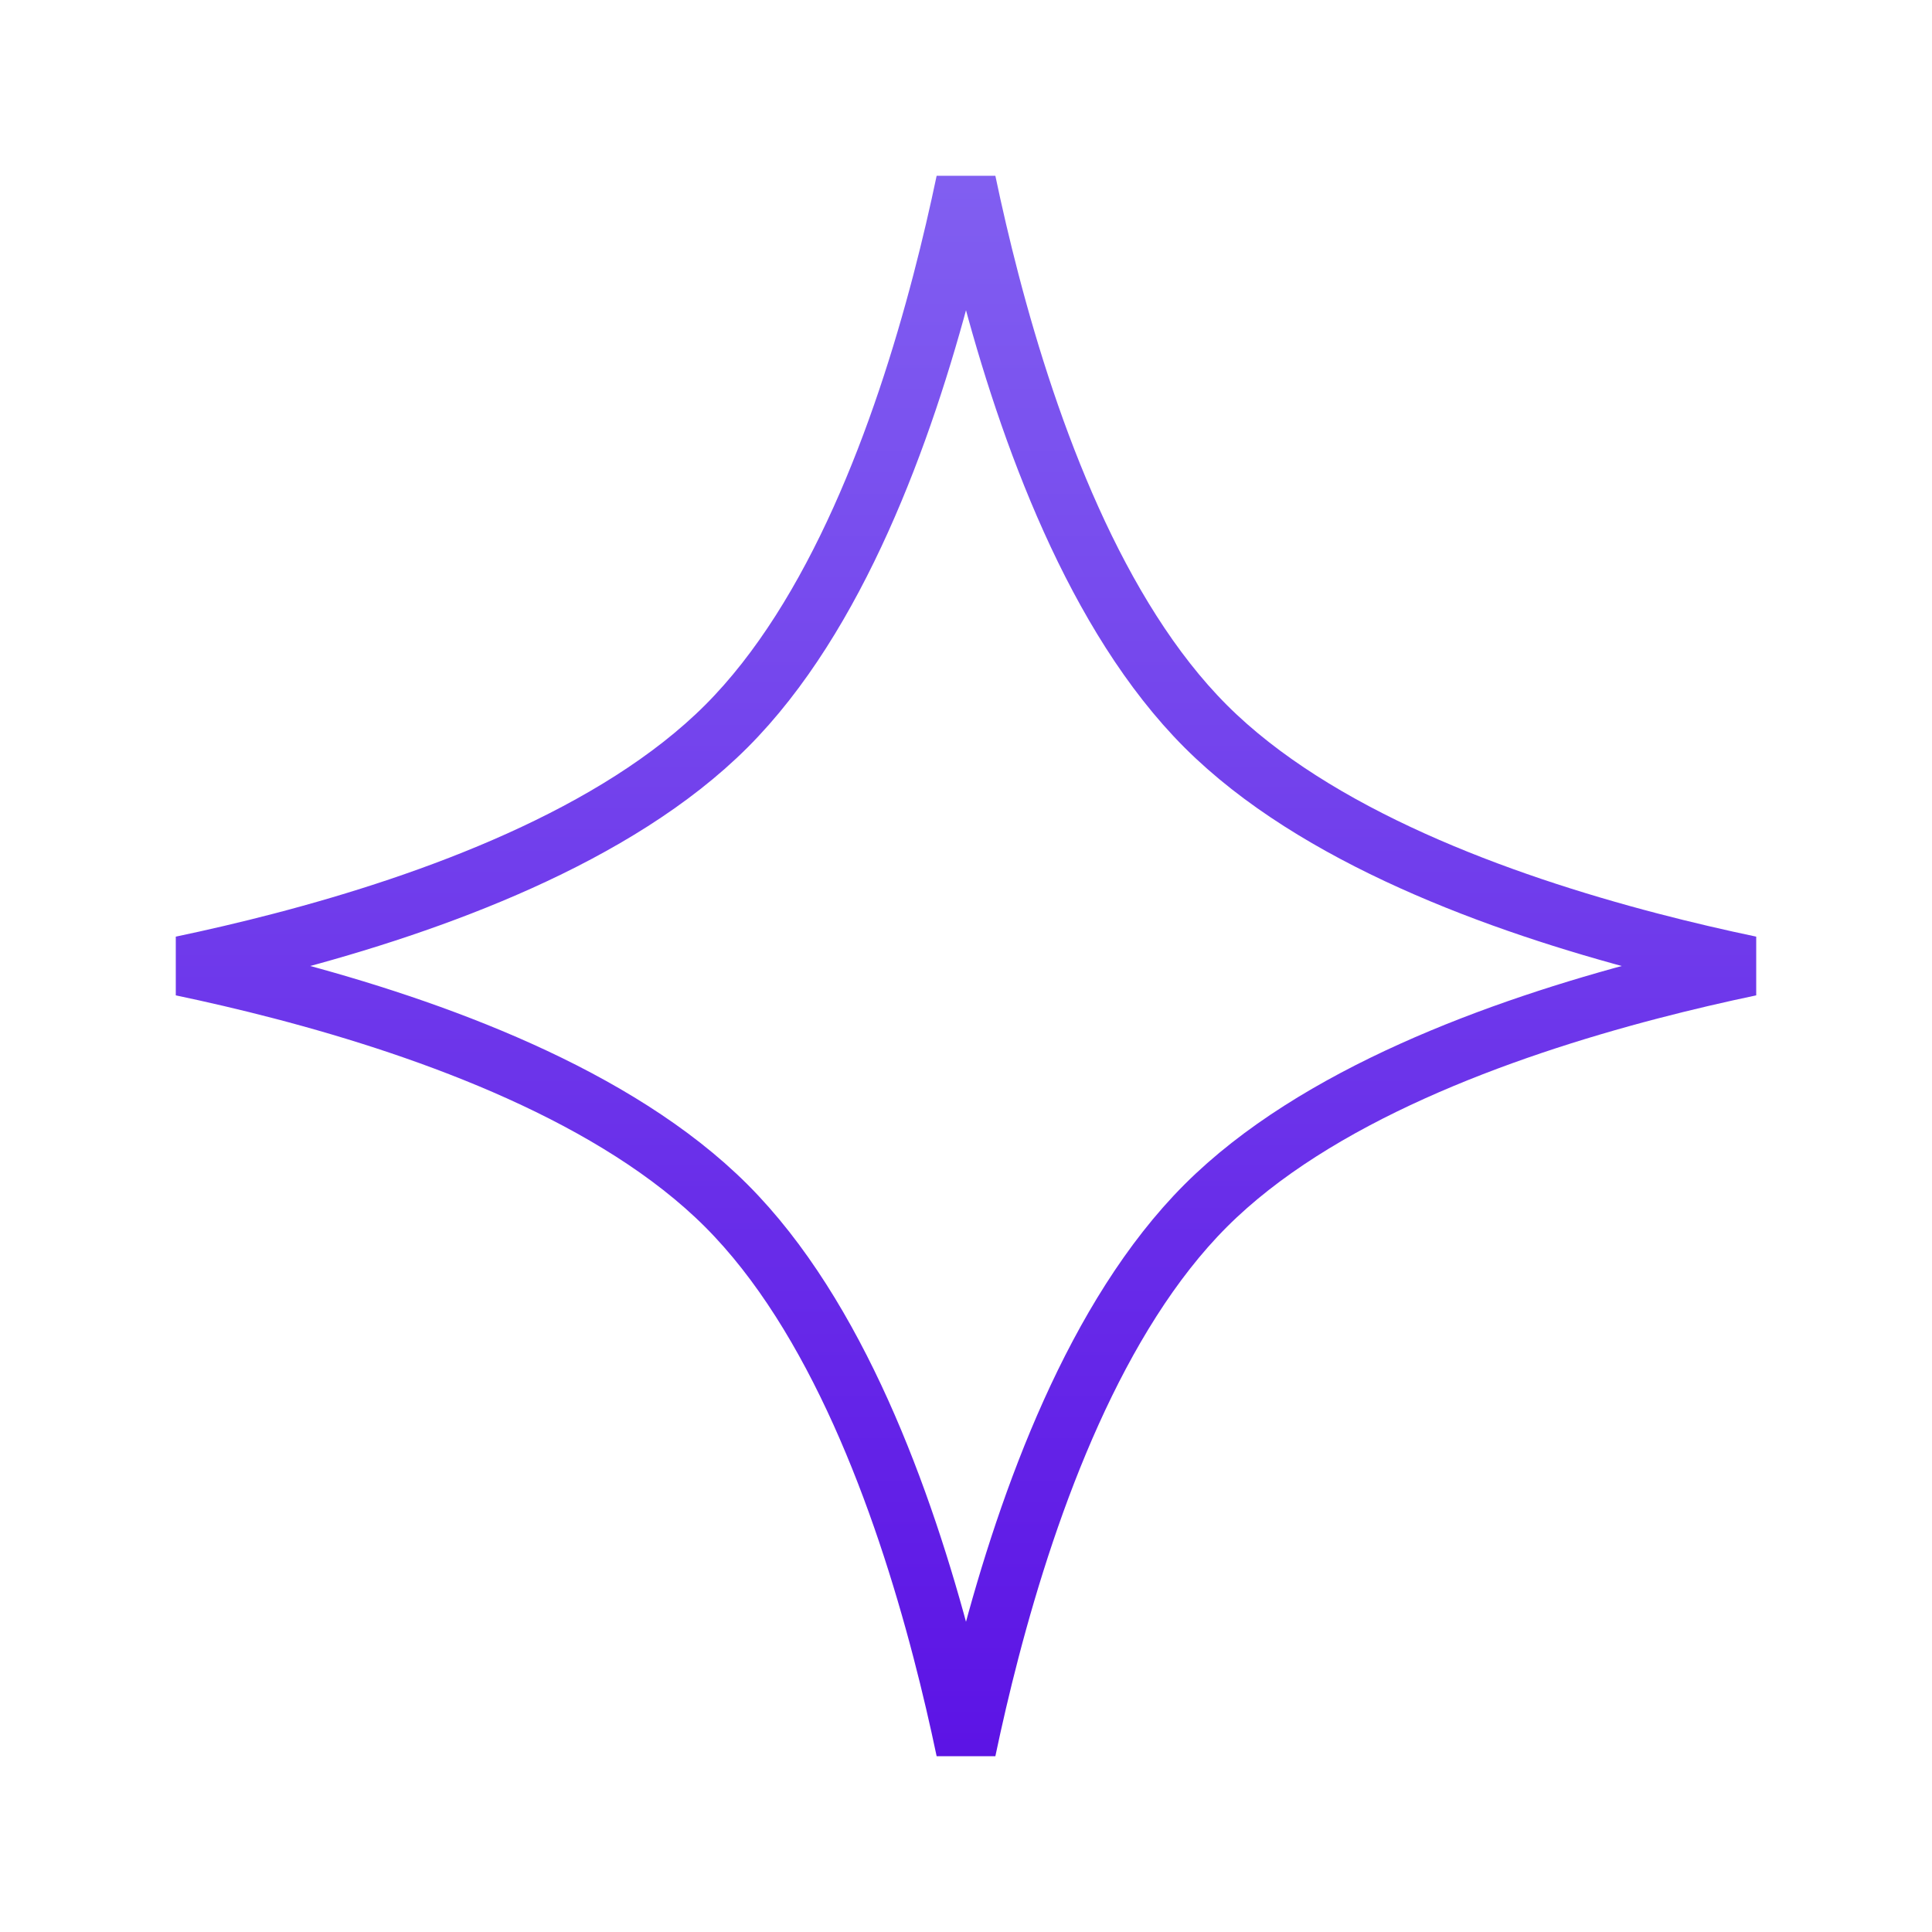 <?xml version="1.0" encoding="UTF-8"?> <svg xmlns="http://www.w3.org/2000/svg" width="322" height="322" viewBox="0 0 322 322" fill="none"> <path d="M274.954 157.071C280.833 158.607 286.475 159.908 291.675 161C286.475 162.092 280.833 163.393 274.954 164.929C249.803 171.501 219.266 182.632 200.949 200.949C182.632 219.266 171.501 249.803 164.929 274.954C163.393 280.833 162.092 286.475 161 291.675C159.908 286.475 158.607 280.833 157.071 274.954C150.499 249.803 139.368 219.266 121.051 200.949C102.734 182.632 72.197 171.501 47.046 164.929C41.167 163.393 35.525 162.092 30.325 161C35.525 159.908 41.167 158.607 47.046 157.071C72.197 150.499 102.734 139.368 121.051 121.051C139.368 102.734 150.499 72.197 157.071 47.046C158.607 41.167 159.908 35.525 161 30.325C162.092 35.525 163.393 41.167 164.929 47.046C171.501 72.197 182.632 102.734 200.949 121.051C219.266 139.368 249.803 150.499 274.954 157.071Z" stroke="url(#paint0_linear_2026_115)" stroke-width="10"></path> <defs> <linearGradient id="paint0_linear_2026_115" x1="161" y1="0" x2="161" y2="322" gradientUnits="userSpaceOnUse"> <stop stop-color="#8567F2"></stop> <stop offset="1" stop-color="#580BE4"></stop> </linearGradient> </defs> </svg> 
